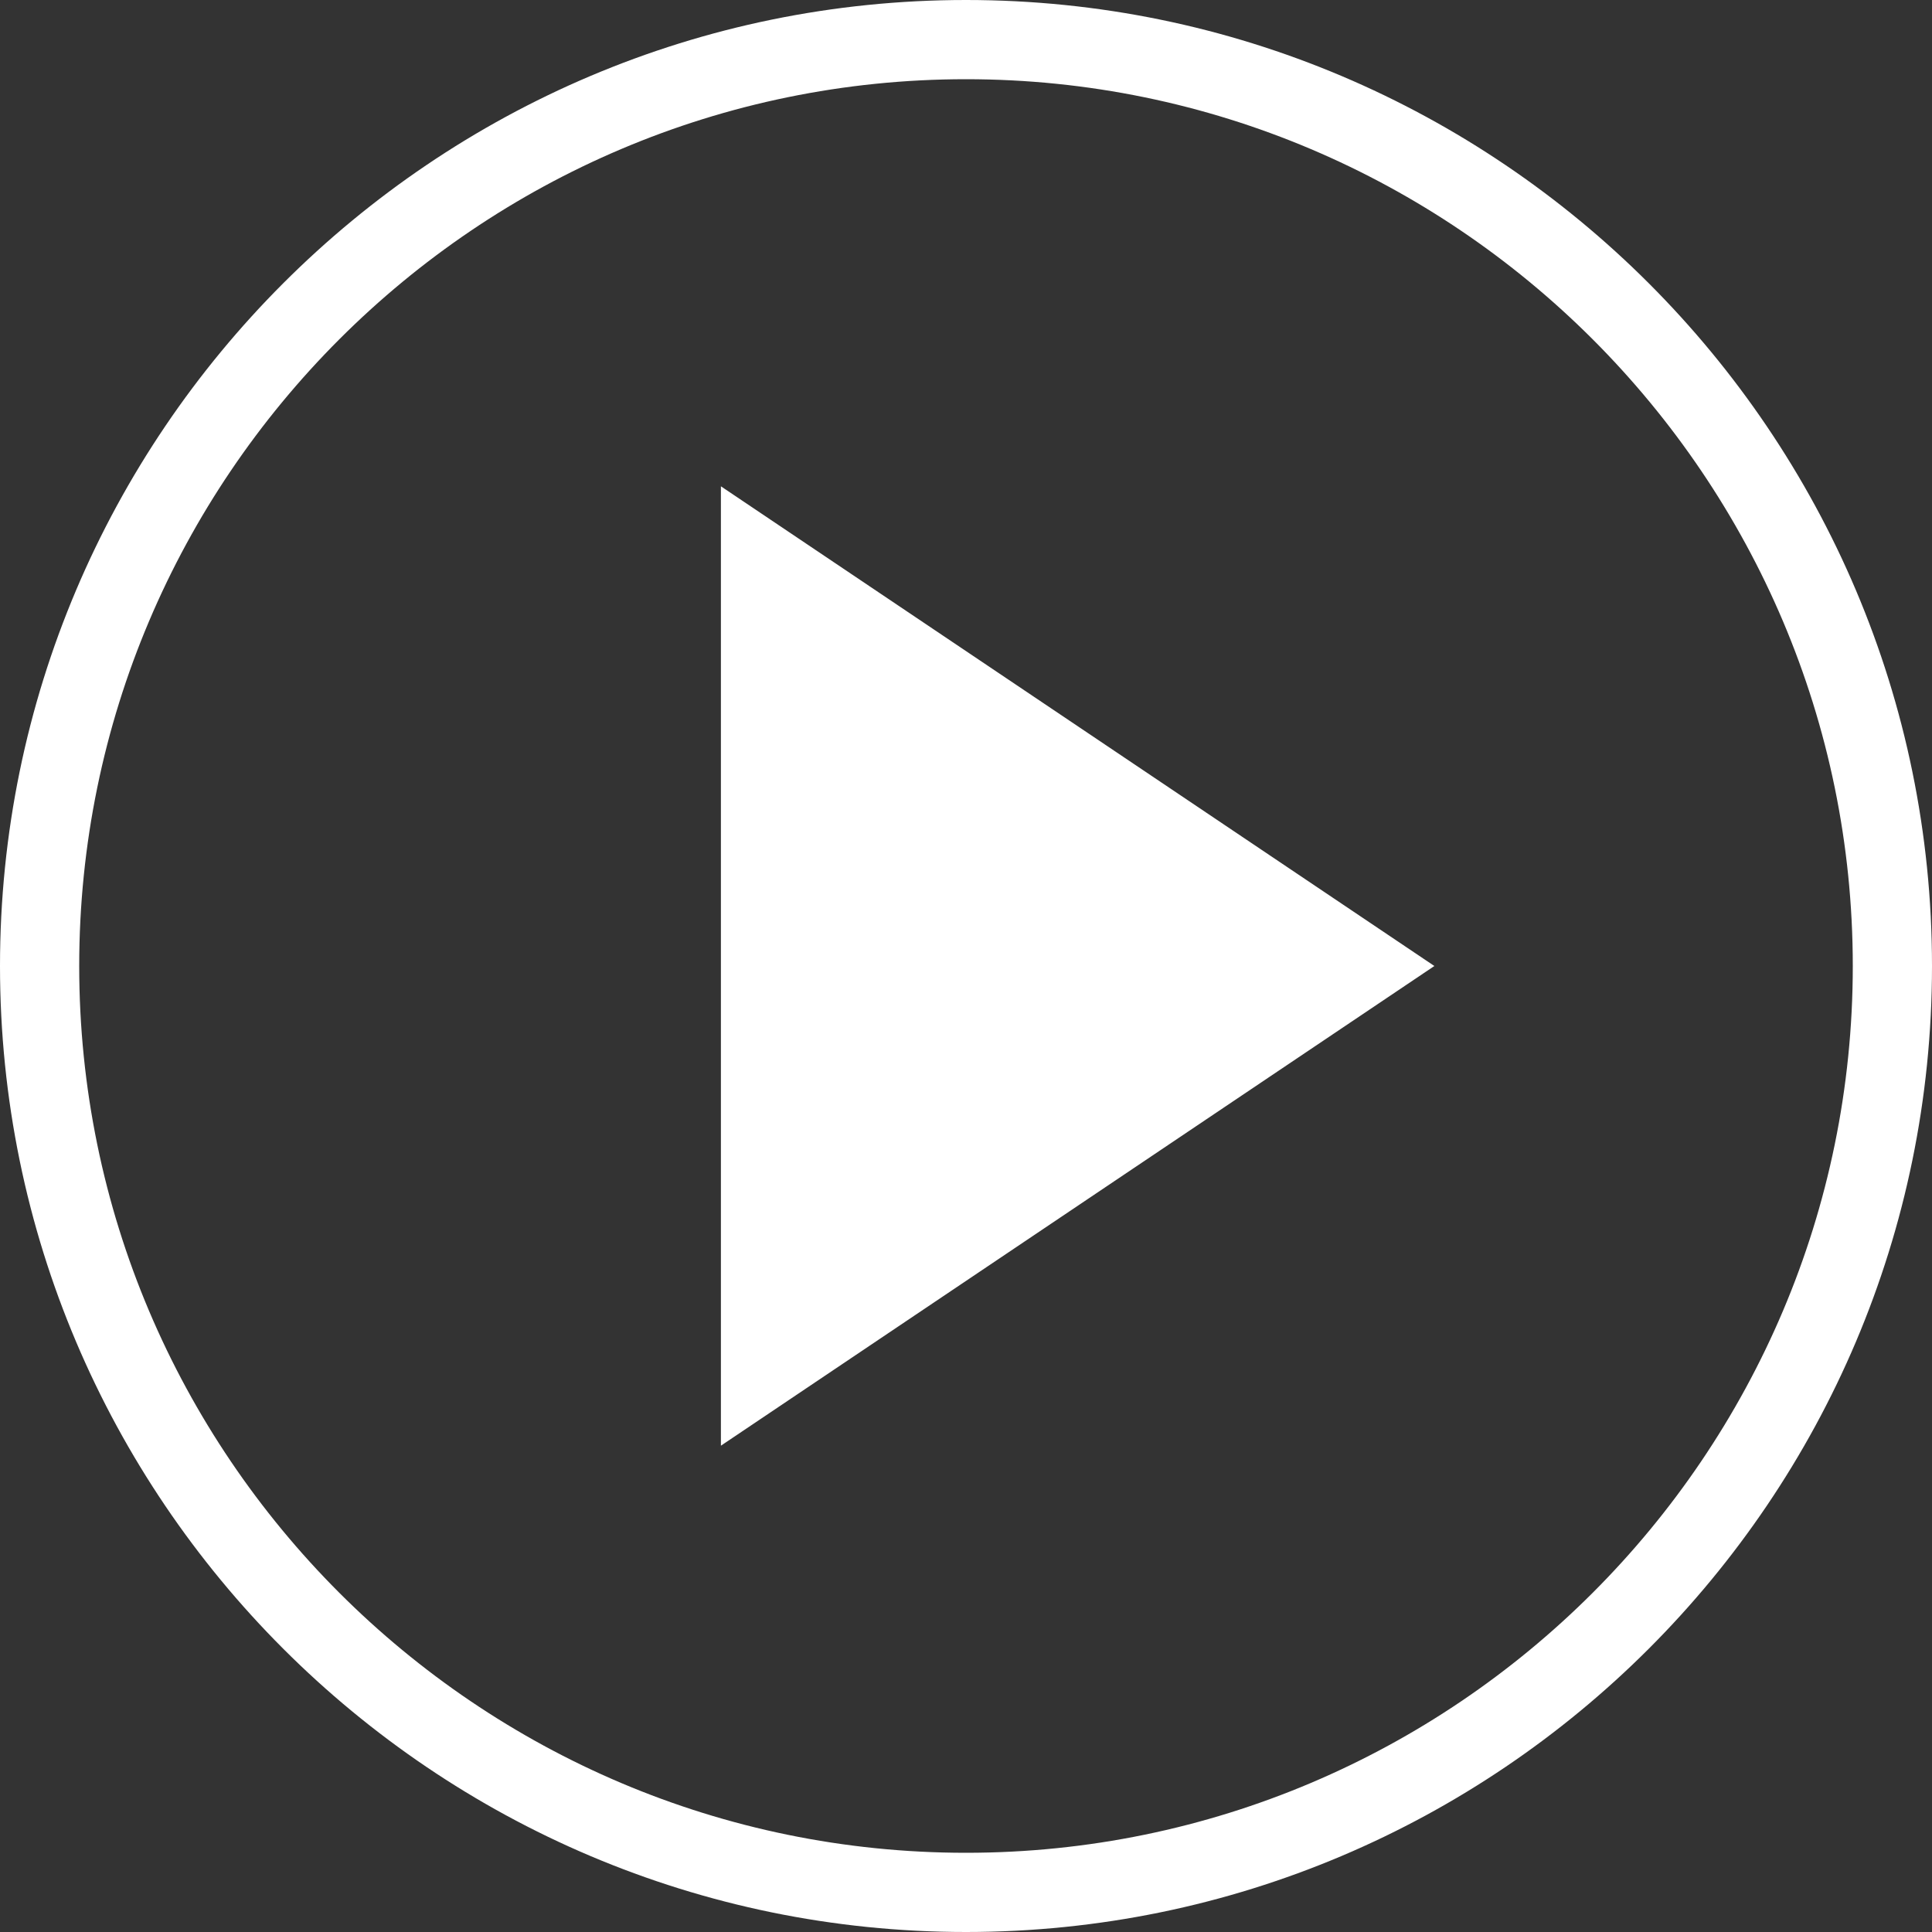 <?xml version="1.0" encoding="UTF-8"?>
<svg enable-background="new 0 0 70 70" version="1.1" viewBox="0 0 70 70" xml:space="preserve" xmlns="http://www.w3.org/2000/svg">
<rect x="0" y="0" width="70" height="70" fill="#333333" stroke="none"/>
<style type="text/css">
	.st0{fill:#FFFFFF;}
</style>
	<path class="st0" d="m35 70c-19.3 0-35-15.7-35-35s15.7-35 35-35 35 15.7 35 35-15.7 35-35 35m0-67.13c-17.71 0-32.13 14.42-32.13 32.13s14.41 32.13 32.13 32.13c17.71 0 32.13-14.41 32.13-32.13 0-17.71-14.42-32.13-32.13-32.13"/>
	<polygon class="st0" points="26.12 52.38 26.12 17.62 51.97 35"/>
</svg>
